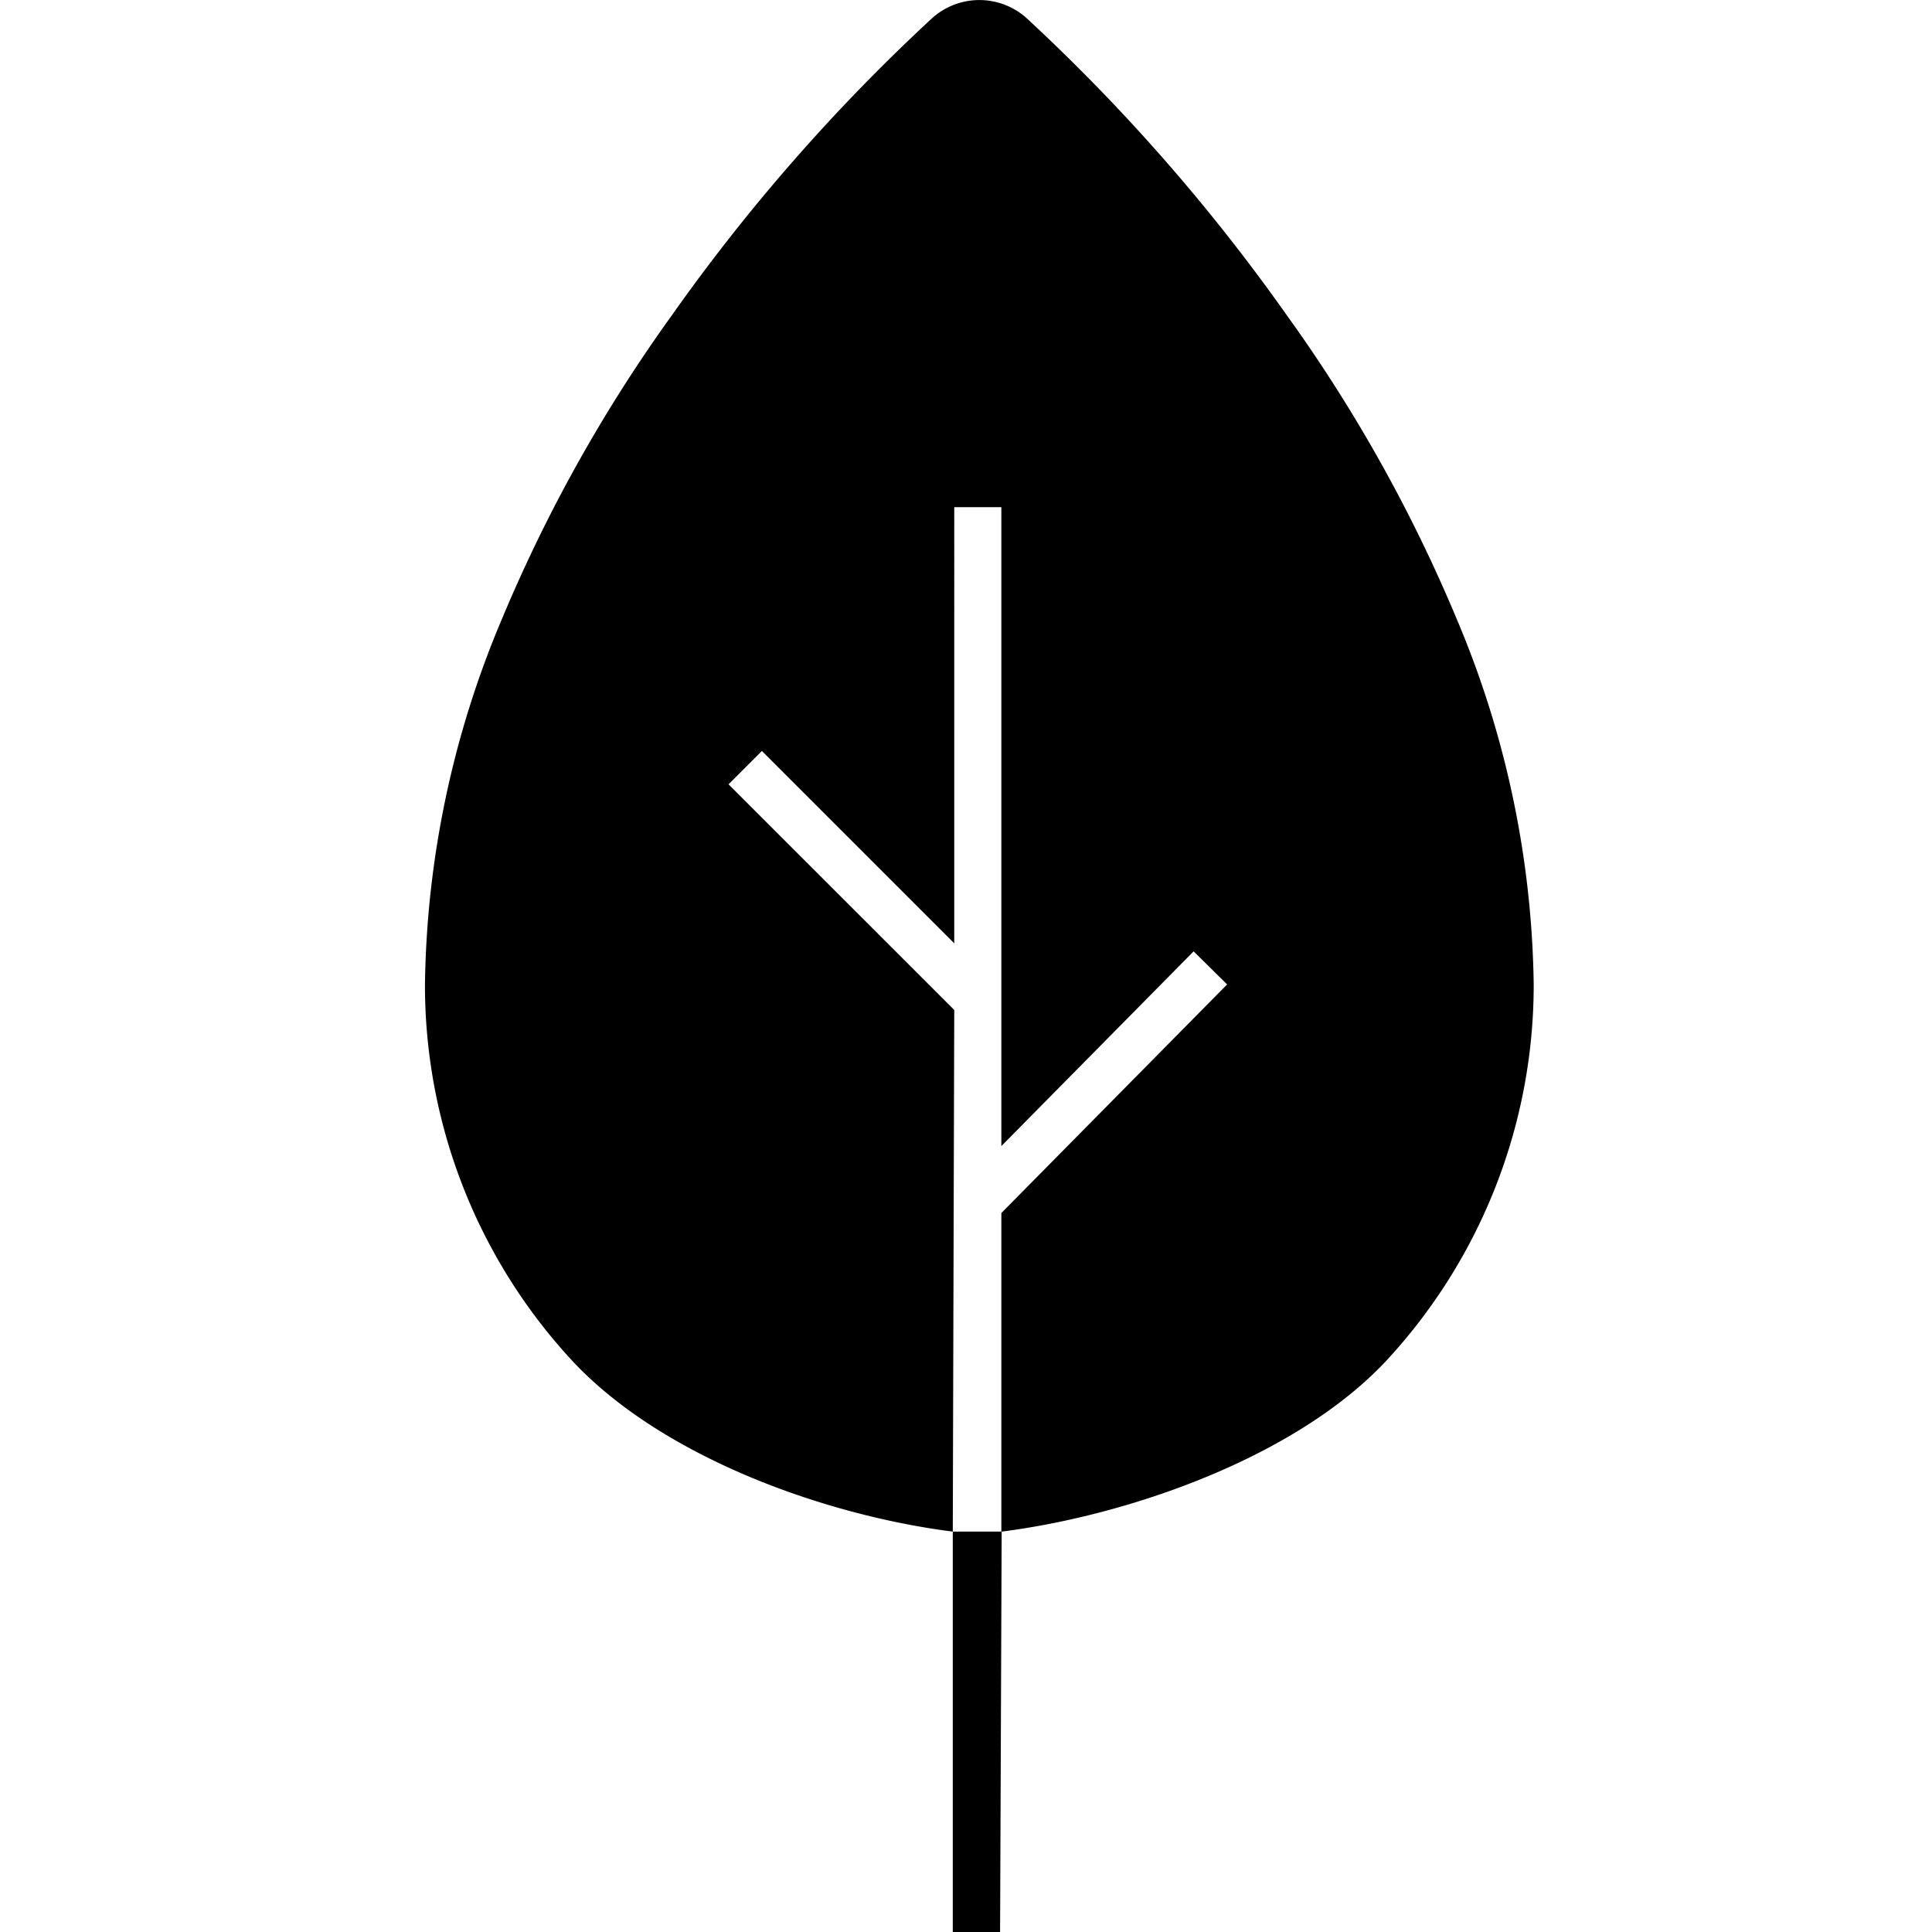 <?xml version="1.0" encoding="UTF-8"?> <svg xmlns="http://www.w3.org/2000/svg" width="50" height="50" viewBox="0 0 50 50"><g id="Gruppe_416" data-name="Gruppe 416" transform="translate(-721 -1992)"><rect id="Rechteck_368" data-name="Rechteck 368" width="50" height="50" transform="translate(721 1992)" fill="none"></rect><path id="Pfad_325" data-name="Pfad 325" d="M751.206,50l.041-10.362c3.365-.43,7.709-1.969,10.008-4.481a14.3,14.3,0,0,0,3.761-9.684,25.076,25.076,0,0,0-1.991-9.45,39.447,39.447,0,0,0-4.387-7.848A48.877,48.877,0,0,0,751.885.463h0a1.829,1.829,0,0,0-2.43,0A48.878,48.878,0,0,0,742.7,8.176a39.473,39.473,0,0,0-4.388,7.848,25.06,25.06,0,0,0-1.99,9.449,14.3,14.3,0,0,0,3.76,9.688c2.3,2.514,6.536,4.049,9.9,4.477V50m1.257-18.607v8.245h-1.257l.038-13.5-5.841-5.84.863-.863,4.978,4.978V13.125h1.219V29.66l4.976-5.039.867.856Z" transform="translate(-4.324 1992)"></path></g></svg> 